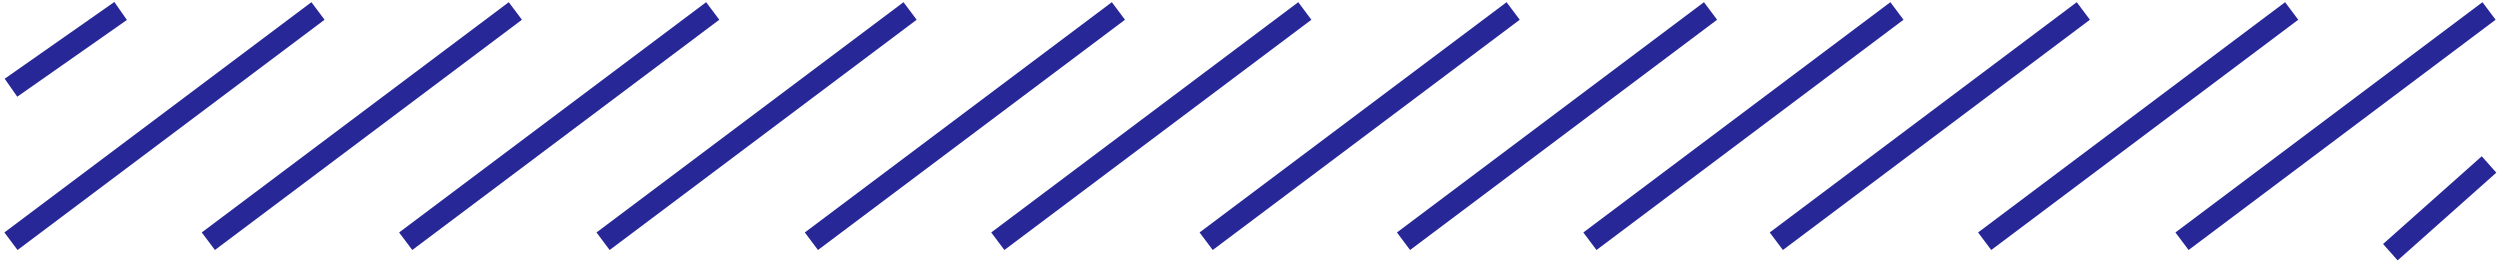 <?xml version="1.0" encoding="UTF-8" standalone="no"?><svg width='114' height='12' viewBox='0 0 114 12' fill='none' xmlns='http://www.w3.org/2000/svg'>
<path d='M0.5 4L5.5 0.5M0.5 11L14.5 0.5M9.5 11L23.5 0.5M37 11L51 0.5M18.5 11L32.5 0.5M27.5 11L41.5 0.5M64 11L78 0.5M45.5 11L59.5 0.5M55 11L69 0.5M72.5 11L86.5 0.5M99.5 11L113.5 0.5M81 11L95 0.5M90.5 11L104.5 0.5M109 11.5L113.5 7.5' stroke='#272798'/>
</svg>
